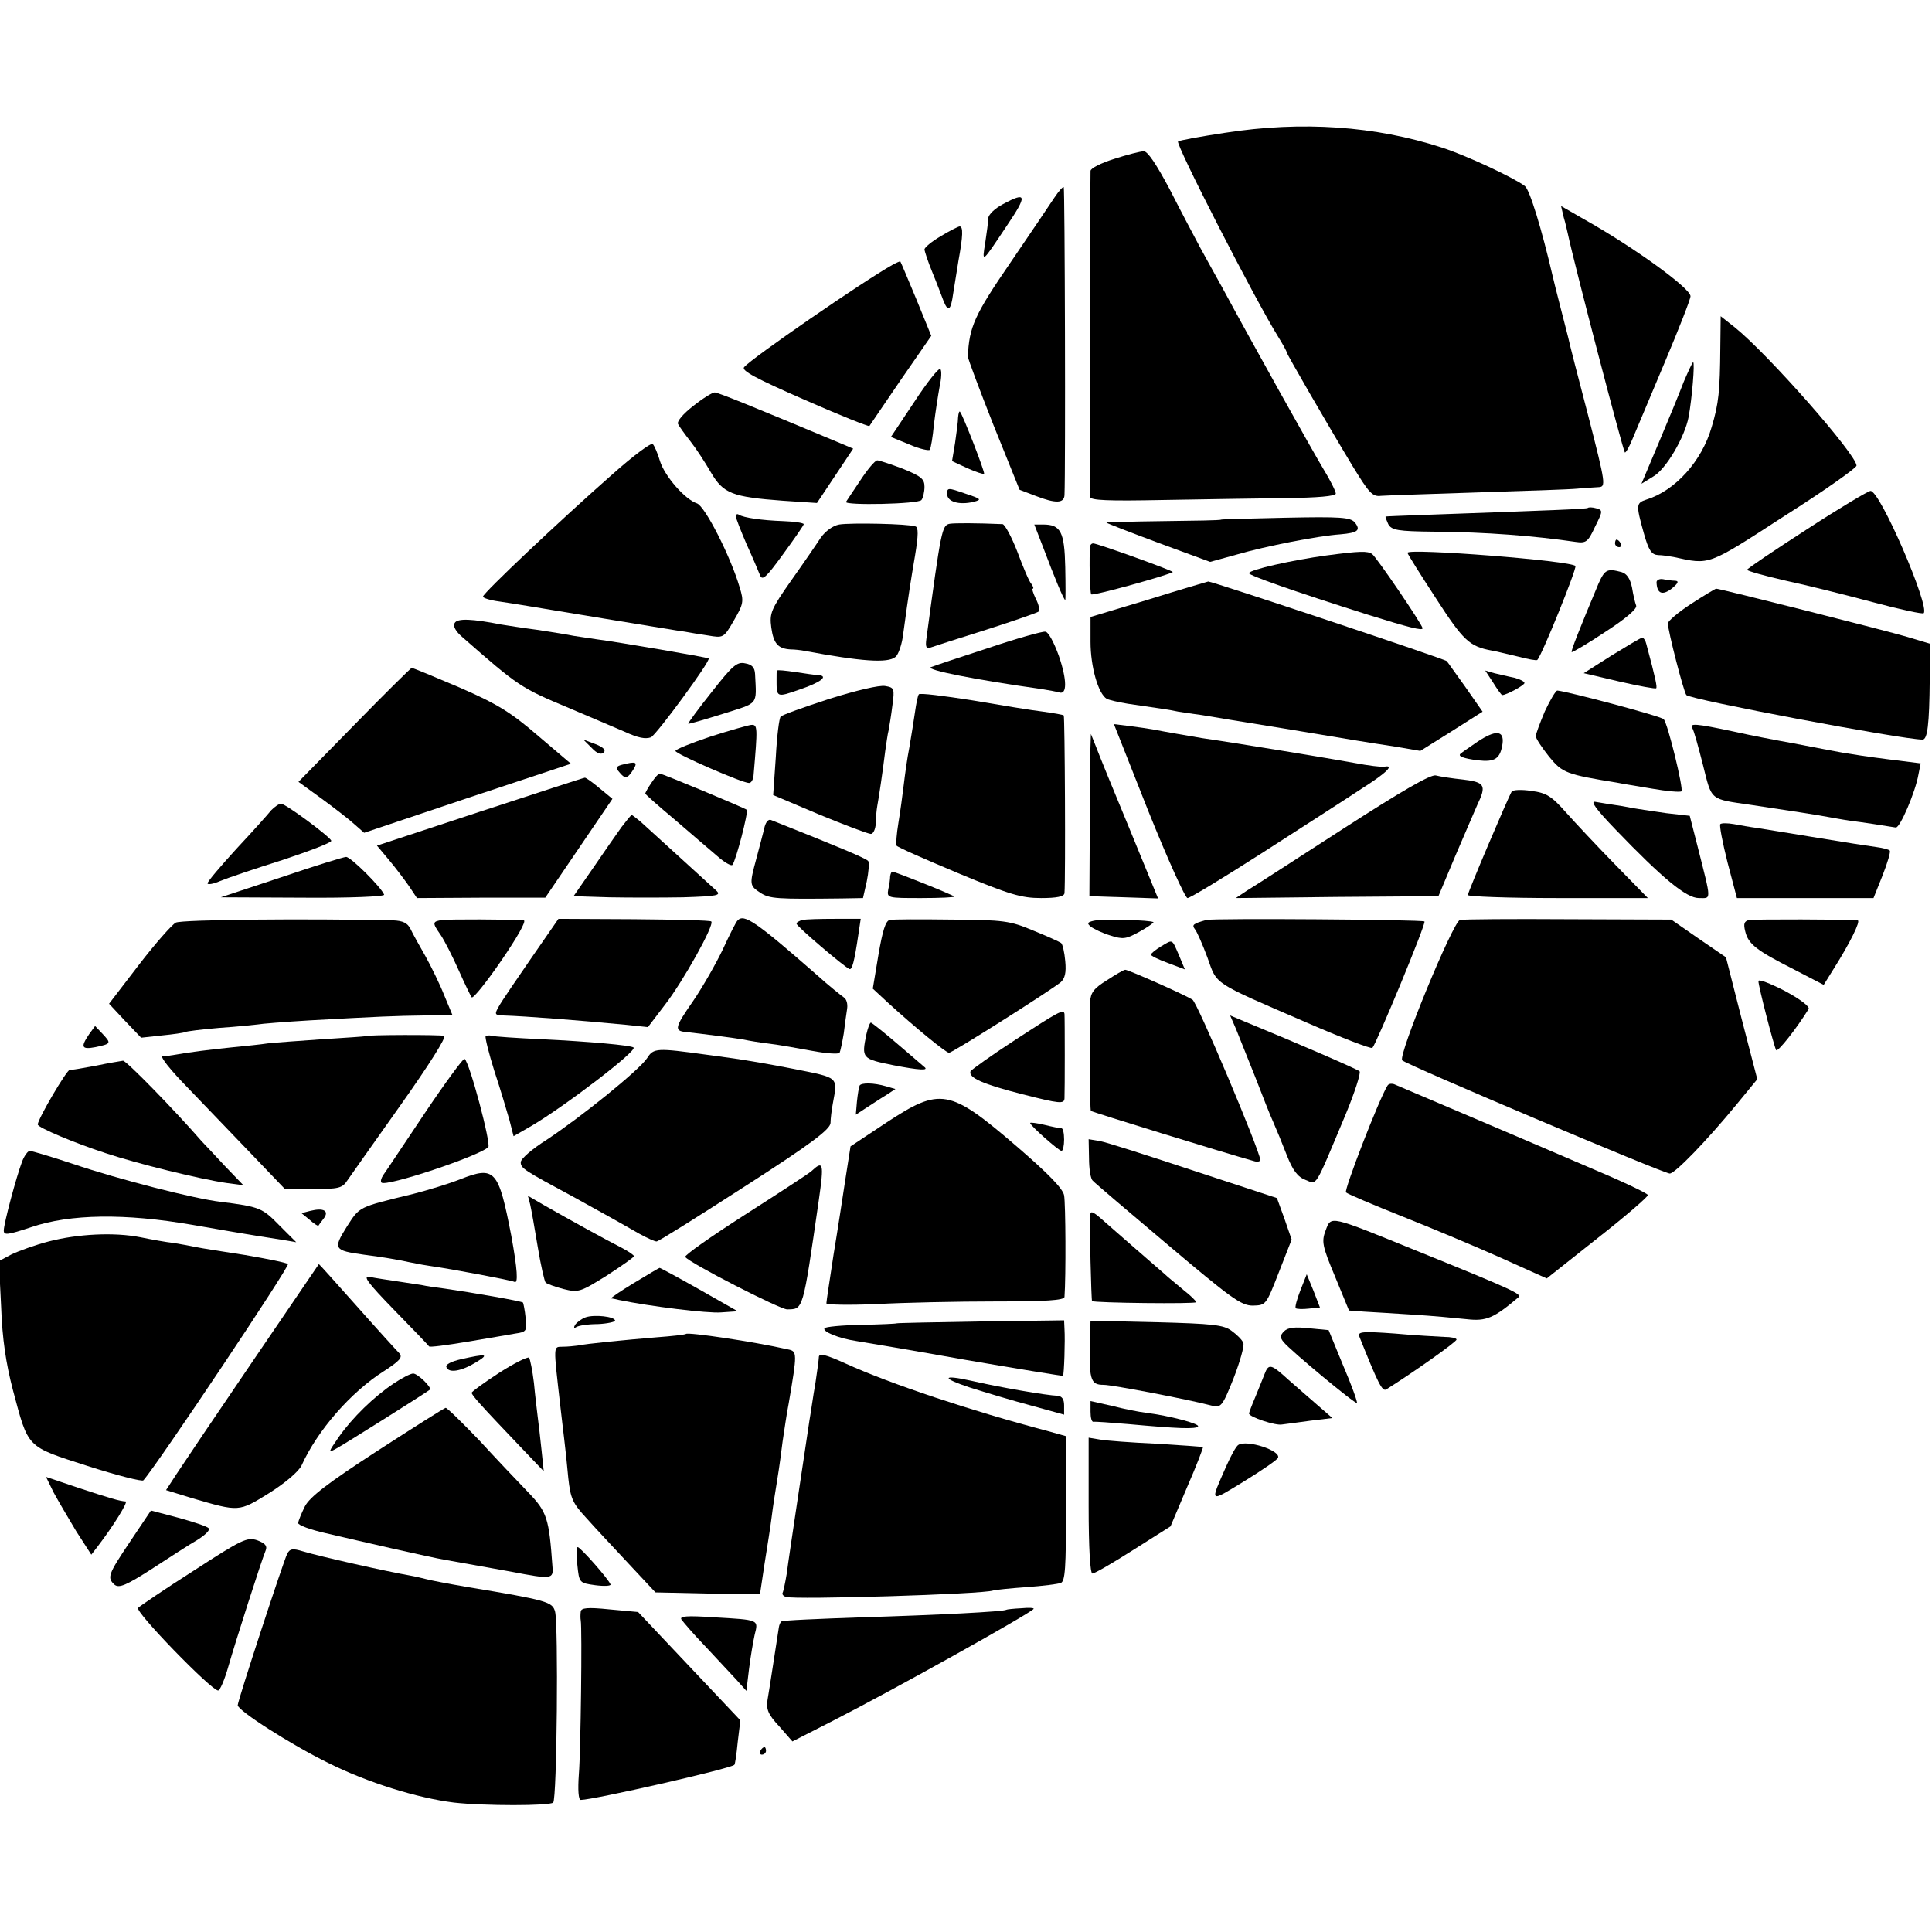<?xml version="1.0" standalone="no"?>
<!DOCTYPE svg PUBLIC "-//W3C//DTD SVG 20010904//EN"
 "http://www.w3.org/TR/2001/REC-SVG-20010904/DTD/svg10.dtd">
<svg version="1.0" xmlns="http://www.w3.org/2000/svg"
 width="512pt" height="512pt" viewBox="0 0 512 512"
 preserveAspectRatio="xMidYMid meet">
<g transform="translate(0,512) scale(0.1,-0.1)"
fill="#000000" stroke="none">
<path d="M3246 4768 c-66 -10 -121 -20 -124 -23 -7 -7 204 -419 265 -517 13
-21 23 -39 23 -42 0 -4 105 -186 175 -302 43 -70 52 -81 75 -78 14 1 129 5
255 9 127 4 246 8 265 10 19 2 44 3 56 4 20 1 20 6 -27 189 -27 103 -51 196
-53 207 -3 11 -12 48 -21 82 -9 35 -18 71 -20 80 -29 125 -61 230 -74 240 -29
22 -155 81 -220 102 -176 57 -370 71 -575 39z"/>
<path d="M2953 4699 c-35 -11 -63 -25 -63 -32 -1 -18 -1 -850 -1 -864 1 -9 47
-11 194 -8 105 2 252 4 325 5 83 1 132 5 132 12 0 6 -15 36 -34 67 -30 50
-187 331 -268 481 -17 30 -43 78 -58 105 -15 28 -51 96 -80 153 -35 66 -59
102 -69 101 -9 0 -44 -9 -78 -20z"/>
<path d="M2794 4596 c-11 -17 -64 -95 -117 -173 -94 -137 -109 -170 -112 -248
0 -6 31 -88 68 -182 l69 -171 42 -16 c54 -21 76 -20 77 2 3 66 1 813 -2 816
-2 2 -13 -10 -25 -28z"/>
<path d="M2658 4579 c-21 -11 -38 -27 -39 -37 0 -9 -4 -39 -8 -65 -9 -56 -10
-56 58 46 54 80 52 90 -11 56z"/>
<path d="M4144 4544 c5 -16 9 -36 11 -44 17 -80 146 -574 151 -579 2 -2 11 13
20 35 9 21 47 112 85 202 38 90 69 169 69 177 0 21 -150 130 -284 205 l-59 34
7 -30z"/>
<path d="M2493 4494 c-24 -14 -43 -30 -43 -35 0 -4 9 -32 21 -61 12 -29 25
-64 30 -77 12 -29 19 -23 25 21 3 18 9 57 14 87 12 66 13 91 3 91 -5 -1 -27
-12 -50 -26z"/>
<path d="M2365 4418 c-77 -43 -373 -247 -393 -271 -8 -9 31 -30 159 -86 93
-41 171 -72 173 -70 1 2 39 57 83 122 l81 117 -40 98 c-22 53 -41 98 -42 99
-1 1 -10 -3 -21 -9z"/>
<path d="M4559 4198 c-1 -114 -4 -147 -23 -210 -26 -90 -96 -168 -173 -192
-27 -9 -28 -13 -7 -88 13 -47 21 -58 38 -59 11 0 30 -3 41 -5 97 -21 88 -25
293 108 106 67 192 128 192 134 0 29 -233 294 -322 366 l-38 30 -1 -84z"/>
<path d="M4462 4108 c-11 -29 -41 -102 -66 -161 l-46 -109 31 19 c34 19 84
105 94 158 9 49 17 145 12 145 -2 0 -13 -24 -25 -52z"/>
<path d="M2423 4055 l-62 -93 49 -20 c27 -12 52 -17 54 -14 3 4 8 35 11 67 4
33 11 78 15 100 5 22 6 43 2 47 -4 4 -35 -35 -69 -87z"/>
<path d="M1837 4044 c-27 -21 -44 -41 -40 -48 3 -6 18 -27 33 -46 15 -19 39
-56 54 -82 33 -56 56 -65 191 -75 l90 -6 48 72 48 72 -33 14 c-232 97 -325
135 -334 135 -6 0 -32 -16 -57 -36z"/>
<path d="M2539 4014 c0 -10 -4 -41 -8 -68 l-8 -48 41 -19 c22 -10 42 -16 44
-15 3 4 -57 158 -64 165 -2 2 -4 -4 -5 -15z"/>
<path d="M1624 3864 c-140 -123 -344 -316 -344 -325 0 -4 20 -10 43 -13 54 -8
51 -8 282 -46 105 -17 199 -33 210 -34 11 -2 39 -7 61 -10 41 -7 42 -7 69 40
25 43 27 50 15 88 -24 82 -92 215 -113 222 -31 10 -85 71 -98 112 -6 21 -15
41 -19 45 -4 5 -52 -31 -106 -79z"/>
<path d="M2280 3847 c-19 -28 -36 -54 -38 -57 -5 -10 193 -6 200 5 4 5 8 21 8
35 0 21 -9 28 -58 48 -32 12 -62 22 -67 22 -6 0 -26 -24 -45 -53z"/>
<path d="M2510 3811 c0 -21 32 -30 70 -21 23 6 20 8 -22 22 -46 16 -48 16 -48
-1z"/>
<path d="M4788 3717 c-87 -56 -158 -104 -158 -107 0 -3 46 -16 103 -29 56 -12
160 -38 231 -57 71 -19 131 -32 134 -29 17 17 -116 326 -141 324 -6 0 -83 -46
-169 -102z"/>
<path d="M4208 3774 c-4 -3 -85 -6 -448 -19 -47 -2 -86 -3 -88 -4 -1 -1 2 -9
7 -20 9 -16 24 -19 123 -20 135 -1 264 -11 373 -27 28 -4 33 -1 52 40 21 42
21 44 3 49 -10 3 -20 3 -22 1z"/>
<path d="M1950 3752 c0 -5 13 -38 28 -73 16 -35 32 -73 36 -83 6 -16 16 -7 61
55 30 41 55 77 55 80 0 3 -24 7 -54 8 -58 2 -105 9 -118 17 -4 3 -8 1 -8 -4z"/>
<path d="M3236 3743 c-1 -2 -71 -3 -155 -4 -83 -1 -150 -3 -149 -4 2 -2 64
-26 139 -54 l136 -50 69 19 c79 23 218 50 276 54 47 4 55 11 38 32 -12 13 -37
15 -183 12 -93 -2 -170 -4 -171 -5z"/>
<path d="M2224 3730 c-17 -3 -37 -18 -49 -35 -11 -17 -46 -68 -78 -113 -54
-77 -58 -87 -53 -125 6 -43 18 -56 51 -58 11 0 28 -2 38 -4 150 -28 220 -33
240 -16 8 6 18 35 21 64 15 110 19 134 31 205 9 54 9 75 1 77 -19 7 -172 10
-202 5z"/>
<path d="M2517 3732 c-21 -4 -23 -16 -62 -305 -3 -22 0 -27 11 -23 8 3 74 24
147 47 72 23 135 45 139 48 4 4 1 19 -7 34 -7 15 -11 27 -8 27 3 0 1 6 -4 13
-6 6 -22 45 -37 85 -15 39 -33 72 -39 73 -69 3 -127 3 -140 1z"/>
<path d="M2765 3668 c29 -77 54 -138 58 -138 1 0 1 39 0 87 -2 94 -12 113 -59
113 l-23 0 24 -62z"/>
<path d="M4280 3680 c0 -5 5 -10 11 -10 5 0 7 5 4 10 -3 6 -8 10 -11 10 -2 0
-4 -4 -4 -10z"/>
<path d="M2889 3673 c-3 -27 -1 -125 3 -128 4 -5 208 52 216 59 3 3 -200 76
-211 76 -4 0 -7 -3 -8 -7z"/>
<path d="M3515 3648 c-89 -12 -205 -38 -205 -47 0 -6 116 -47 315 -110 109
-34 145 -43 145 -36 0 9 -123 190 -134 197 -12 8 -31 8 -121 -4z"/>
<path d="M3730 3655 c0 -3 34 -57 75 -120 73 -113 89 -128 148 -139 12 -2 44
-10 70 -16 26 -7 49 -11 51 -9 12 12 105 242 101 249 -9 14 -445 48 -445 35z"/>
<path d="M4236 3573 c-52 -124 -73 -178 -71 -181 1 -2 42 22 90 54 54 35 84
61 81 69 -3 8 -8 29 -11 48 -5 24 -14 37 -28 41 -38 10 -44 7 -61 -31z"/>
<path d="M4390 3577 c1 -30 15 -36 40 -17 17 14 20 20 10 21 -8 0 -23 2 -32 4
-10 2 -18 -2 -18 -8z"/>
<path d="M3043 3531 l-153 -46 0 -66 c0 -65 20 -137 43 -151 6 -3 31 -9 56
-13 75 -11 112 -16 134 -21 12 -2 39 -6 62 -9 22 -4 121 -20 220 -36 210 -35
210 -35 295 -48 l64 -11 83 52 82 52 -46 66 c-26 36 -47 66 -49 68 -3 5 -624
212 -632 211 -4 -1 -76 -22 -159 -48z"/>
<path d="M4482 3520 c-34 -22 -62 -46 -62 -52 0 -19 42 -182 49 -190 11 -12
573 -118 626 -118 13 0 18 40 19 159 l1 95 -60 18 c-53 16 -497 128 -507 128
-2 0 -32 -18 -66 -40z"/>
<path d="M1205 3469 c-5 -8 2 -22 21 -38 147 -129 154 -134 281 -187 70 -30
137 -58 148 -63 37 -17 55 -20 70 -15 14 6 159 203 153 209 -3 3 -243 44 -298
51 -19 3 -46 7 -60 9 -14 3 -57 10 -97 16 -39 5 -82 12 -95 14 -76 15 -116 17
-123 4z"/>
<path d="M2620 3403 c-74 -24 -143 -47 -153 -51 -16 -7 121 -34 293 -58 19 -3
40 -7 47 -9 21 -7 21 33 -1 97 -13 36 -28 64 -36 64 -8 1 -76 -18 -150 -43z"/>
<path d="M4271 3383 l-74 -47 94 -22 c52 -12 96 -20 98 -18 3 3 -1 24 -26 117
-2 9 -7 17 -11 17 -4 0 -40 -22 -81 -47z"/>
<path d="M1886 3286 c-35 -44 -63 -82 -62 -84 2 -1 43 11 91 26 97 31 90 21
86 106 -1 17 -8 25 -26 28 -22 5 -34 -6 -89 -76z"/>
<path d="M938 3198 l-147 -150 62 -45 c34 -25 73 -55 87 -68 l25 -22 274 92
274 91 -87 74 c-72 62 -107 84 -208 128 -66 28 -123 52 -127 52 -3 -1 -72 -69
-153 -152z"/>
<path d="M2059 3343 c-1 -1 -1 -12 -1 -23 0 -49 -1 -49 62 -27 56 19 77 36 48
38 -7 0 -34 4 -60 8 -27 4 -48 6 -49 4z"/>
<path d="M3957 3311 c11 -18 22 -33 24 -33 11 0 59 26 59 32 0 4 -12 10 -27
14 -16 3 -39 9 -53 12 l-24 7 21 -32z"/>
<path d="M2198 3268 c-68 -22 -126 -43 -129 -47 -4 -3 -10 -51 -13 -107 l-7
-101 123 -52 c68 -28 129 -51 136 -51 6 0 12 12 13 28 0 15 2 36 4 47 4 21 14
88 21 145 3 19 6 44 9 55 2 11 7 41 10 66 6 44 5 47 -19 51 -15 3 -78 -12
-148 -34z"/>
<path d="M2435 3280 c-3 -4 -7 -25 -10 -46 -3 -22 -10 -64 -15 -94 -6 -30 -12
-75 -15 -100 -3 -25 -9 -70 -14 -100 -5 -30 -7 -58 -5 -61 2 -4 75 -36 163
-73 137 -57 168 -66 220 -66 42 0 61 4 62 13 3 45 1 468 -2 471 -2 2 -26 6
-54 10 -27 3 -112 17 -188 30 -76 12 -140 20 -142 16z"/>
<path d="M4094 3235 c-13 -31 -24 -60 -24 -66 0 -6 16 -30 35 -54 36 -44 45
-47 185 -70 8 -2 48 -8 88 -15 40 -7 75 -10 78 -7 6 6 -36 179 -47 191 -7 8
-256 74 -282 76 -4 0 -19 -25 -33 -55z"/>
<path d="M1883 3168 c-51 -17 -93 -34 -93 -38 0 -8 177 -85 195 -85 6 0 11 9
12 20 11 128 11 135 -6 134 -9 -1 -58 -15 -108 -31z"/>
<path d="M3043 2971 c51 -127 98 -231 104 -231 7 0 97 55 200 121 104 67 221
142 260 168 68 43 90 65 61 59 -7 -1 -42 3 -78 10 -60 11 -314 53 -405 66 -41
7 -94 16 -130 23 -11 2 -39 6 -62 9 l-41 5 91 -230z"/>
<path d="M4485 3190 c4 -6 16 -50 28 -97 24 -96 17 -90 127 -106 100 -15 185
-28 204 -32 12 -2 38 -7 59 -10 32 -4 91 -13 121 -18 11 -2 52 94 60 140 l6
30 -88 11 c-48 6 -100 14 -117 17 -16 3 -55 10 -85 16 -30 6 -68 13 -85 16
-16 3 -70 13 -119 24 -103 22 -120 23 -111 9z"/>
<path d="M3915 3154 c-22 -15 -42 -29 -44 -31 -9 -7 7 -13 46 -18 45 -5 59 4
65 45 4 35 -19 36 -67 4z"/>
<path d="M2890 3145 c-1 -16 -2 -113 -2 -215 l-1 -185 91 -3 91 -3 -75 183
c-42 101 -82 199 -89 218 l-14 35 -1 -30z"/>
<path d="M1568 3138 c14 -15 25 -19 32 -12 6 6 -1 14 -22 22 l-32 12 22 -22z"/>
<path d="M1647 3093 c-14 -4 -16 -8 -6 -19 15 -19 22 -18 37 6 13 21 8 23 -31
13z"/>
<path d="M1726 3045 c-9 -13 -16 -26 -16 -28 0 -2 35 -33 78 -69 42 -36 93
-80 112 -96 19 -17 38 -28 41 -24 9 10 43 141 38 146 -6 5 -224 96 -231 96 -3
0 -13 -11 -22 -25z"/>
<path d="M3560 2924 c-124 -80 -238 -154 -255 -164 l-30 -20 268 3 269 2 44
105 c25 58 51 119 59 137 25 52 20 60 -37 67 -29 3 -62 8 -73 11 -14 3 -90
-41 -245 -141z"/>
<path d="M1272 2969 l-273 -90 31 -37 c17 -20 41 -52 53 -69 l22 -33 170 1
170 0 89 131 89 131 -34 28 c-19 16 -36 28 -39 28 -3 0 -128 -41 -278 -90z"/>
<path d="M4006 3022 c-10 -17 -116 -266 -116 -274 0 -4 107 -8 239 -8 l238 0
-86 88 c-47 48 -106 111 -131 139 -38 43 -52 52 -92 57 -25 4 -49 3 -52 -2z"/>
<path d="M4281 2922 c125 -130 188 -182 221 -182 34 0 34 -11 -3 136 l-21 82
-62 7 c-33 5 -63 9 -66 10 -3 0 -27 4 -53 9 -27 4 -58 9 -69 11 -15 3 2 -20
53 -73z"/>
<path d="M719 2973 c-8 -10 -49 -56 -92 -102 -42 -46 -77 -87 -77 -92 0 -4 15
-2 33 6 19 8 93 33 166 56 72 24 130 46 129 51 -4 11 -121 98 -133 98 -6 0
-17 -8 -26 -17z"/>
<path d="M1647 2928 c-13 -18 -47 -67 -75 -108 l-52 -75 95 -3 c52 -1 140 -1
196 0 91 3 101 5 87 18 -16 15 -166 151 -201 183 -11 9 -21 17 -23 17 -2 0
-14 -15 -27 -32z"/>
<path d="M2025 2923 c-4 -15 -13 -51 -21 -80 -18 -67 -18 -70 11 -89 25 -16
42 -17 216 -15 l56 1 10 44 c5 25 7 49 4 54 -5 7 -77 37 -258 109 -7 3 -15 -7
-18 -24z"/>
<path d="M4559 2936 c-3 -3 6 -49 19 -101 l25 -95 181 0 181 0 24 60 c13 33
22 63 19 66 -3 3 -19 7 -34 9 -16 2 -87 13 -159 25 -71 12 -143 23 -160 26
-16 2 -44 7 -60 10 -17 3 -33 3 -36 0z"/>
<path d="M745 2795 l-160 -53 218 -1 c124 -1 217 3 215 8 -7 19 -89 101 -101
100 -6 0 -84 -24 -172 -54z"/>
<path d="M2359 2798 c0 -7 -2 -23 -5 -35 -4 -23 -2 -23 88 -23 50 0 89 2 87 4
-5 5 -157 66 -164 66 -3 0 -5 -6 -6 -12z"/>
<path d="M466 2675 c-10 -5 -55 -56 -98 -112 l-79 -103 42 -45 43 -45 55 6
c31 3 58 7 62 9 3 2 43 7 90 11 46 3 92 8 101 9 10 2 73 7 140 11 180 10 225
12 305 13 l72 1 -22 53 c-11 28 -34 75 -49 102 -16 28 -34 60 -40 73 -8 16
-20 22 -47 23 -232 5 -558 2 -575 -6z"/>
<path d="M1173 2682 c-28 -4 -28 -7 -5 -40 10 -15 31 -56 47 -92 16 -36 32
-69 35 -73 4 -4 39 40 79 98 41 60 67 105 59 106 -43 3 -197 3 -215 1z"/>
<path d="M1408 2581 c-40 -58 -79 -115 -86 -128 -12 -21 -11 -23 10 -24 63 -2
203 -13 329 -25 l56 -6 45 59 c48 62 132 212 123 221 -2 3 -95 5 -205 6 l-200
1 -72 -104z"/>
<path d="M1955 2681 c-4 -3 -21 -37 -39 -76 -18 -38 -54 -101 -80 -139 -48
-69 -50 -78 -18 -81 38 -4 131 -16 153 -20 13 -3 44 -8 69 -11 25 -3 75 -12
113 -19 37 -7 69 -9 72 -5 2 4 7 27 11 51 3 24 7 54 9 66 2 13 -2 26 -9 30 -7
5 -40 31 -72 60 -160 140 -192 162 -209 144z"/>
<path d="M2127 2682 c-9 -2 -17 -7 -16 -10 0 -7 126 -114 140 -120 7 -3 13 18
24 93 l6 40 -69 0 c-38 0 -76 -1 -85 -3z"/>
<path d="M2358 2682 c-11 -2 -19 -28 -30 -92 l-15 -90 41 -38 c70 -64 153
-132 161 -132 9 0 269 165 296 187 11 10 15 25 12 56 -2 23 -7 45 -11 48 -4 3
-37 18 -74 33 -62 26 -78 28 -216 29 -82 1 -155 1 -164 -1z"/>
<path d="M2899 2680 c-18 -4 -19 -7 -8 -16 8 -6 31 -17 51 -23 34 -11 42 -10
78 10 22 12 38 24 37 25 -6 6 -136 9 -158 4z"/>
<path d="M3197 2682 c-36 -10 -39 -13 -30 -25 5 -6 20 -40 33 -75 26 -73 11
-63 263 -172 92 -40 170 -70 174 -67 11 12 143 330 138 335 -5 5 -558 9 -578
4z"/>
<path d="M3869 2682 c-18 -4 -165 -360 -153 -372 12 -12 693 -300 709 -300 14
0 99 88 177 183 l55 67 -42 162 -41 161 -73 50 -72 50 -273 1 c-150 1 -279 0
-287 -2z"/>
<path d="M4636 2682 c-14 -3 -16 -10 -11 -30 8 -34 30 -51 129 -101 l79 -41
28 45 c41 65 71 125 62 126 -30 3 -273 3 -287 1z"/>
<path d="M3077 2612 c-15 -9 -27 -19 -27 -22 0 -3 20 -13 45 -22 l45 -17 -15
36 c-20 46 -16 44 -48 25z"/>
<path d="M2933 2522 c-34 -21 -43 -33 -44 -57 -2 -93 -1 -286 2 -289 3 -3 353
-111 432 -133 9 -3 17 -1 17 3 -2 26 -167 418 -180 425 -27 16 -170 79 -178
79 -4 0 -26 -13 -49 -28z"/>
<path d="M4660 2520 c0 -14 41 -172 47 -183 4 -6 54 57 86 109 4 6 -22 26 -63
48 -39 20 -70 32 -70 26z"/>
<path d="M2690 2364 c-63 -41 -116 -79 -118 -83 -6 -17 32 -34 138 -61 98 -25
110 -26 111 -11 1 19 1 213 0 224 -2 14 -16 6 -131 -69z"/>
<path d="M3276 2392 c8 -20 31 -77 50 -125 19 -49 40 -103 48 -120 8 -18 24
-57 36 -88 16 -41 29 -58 50 -66 31 -12 22 -27 105 171 25 60 42 113 38 117
-7 6 -159 72 -305 132 l-38 16 16 -37z"/>
<path d="M2296 2379 c-13 -64 -12 -65 72 -82 67 -13 96 -15 81 -4 -2 2 -34 29
-70 60 -36 31 -69 57 -71 57 -3 0 -8 -14 -12 -31z"/>
<path d="M236 2379 c-23 -34 -20 -41 17 -34 42 9 42 10 19 35 l-20 21 -16 -22z"/>
<path d="M967 2374 c-1 -1 -51 -4 -112 -8 -60 -4 -126 -9 -145 -11 -19 -3 -60
-7 -90 -10 -60 -6 -123 -14 -155 -20 -11 -2 -26 -4 -34 -4 -8 -1 22 -38 66
-83 44 -46 120 -125 169 -176 l89 -93 75 0 c66 0 77 2 90 22 8 12 72 102 142
201 75 106 122 180 115 183 -11 3 -205 3 -210 -1z"/>
<path d="M1287 2374 c-2 -3 8 -44 23 -92 16 -48 33 -106 40 -130 l11 -43 47
27 c87 51 281 199 271 208 -7 6 -119 16 -244 22 -66 3 -125 7 -132 9 -6 2 -13
1 -16 -1z"/>
<path d="M1715 2316 c-21 -32 -176 -157 -267 -217 -38 -24 -68 -50 -68 -59 0
-16 8 -21 138 -91 74 -41 100 -55 177 -99 20 -11 40 -20 45 -20 5 0 110 66
234 146 176 113 226 151 227 168 0 11 3 35 6 51 13 72 18 68 -102 92 -60 12
-132 24 -160 28 -27 4 -60 8 -73 10 -131 18 -140 18 -157 -9z"/>
<path d="M1125 2169 c-55 -82 -104 -156 -110 -164 -5 -8 -7 -16 -4 -19 12 -12
258 70 283 94 8 8 -50 227 -63 234 -3 2 -51 -63 -106 -145z"/>
<path d="M255 2296 c-33 -6 -64 -12 -70 -11 -8 0 -84 -129 -85 -145 0 -8 97
-49 180 -76 84 -28 251 -69 320 -79 l45 -6 -50 52 c-27 29 -54 58 -60 64 -74
85 -201 215 -209 214 -6 -1 -38 -6 -71 -13z"/>
<path d="M2278 2243 c-2 -5 -5 -23 -7 -42 l-3 -35 26 17 c14 9 38 25 53 34
l26 17 -24 7 c-34 10 -67 10 -71 2z"/>
<path d="M3677 2243 c-23 -37 -116 -278 -110 -283 4 -4 72 -33 150 -64 78 -31
195 -80 262 -110 l120 -54 135 107 c74 58 134 110 133 114 -1 5 -74 39 -162
76 -88 38 -236 101 -330 141 -93 40 -175 74 -181 77 -7 2 -14 1 -17 -4z"/>
<path d="M2349 2145 l-95 -63 -13 -83 c-7 -46 -21 -138 -32 -204 -10 -66 -19
-124 -19 -129 0 -4 60 -5 133 -2 72 4 214 7 315 7 134 0 182 3 183 12 4 54 3
247 -1 269 -3 18 -42 58 -128 132 -176 151 -200 155 -343 61z"/>
<path d="M2730 2144 c0 -7 75 -73 83 -74 4 0 7 14 7 30 0 17 -3 30 -7 30 -5 0
-25 4 -45 9 -21 5 -38 7 -38 5z"/>
<path d="M2886 2051 c0 -28 4 -55 10 -60 5 -6 95 -82 199 -170 167 -141 194
-161 225 -161 35 1 35 1 69 88 l34 87 -19 55 -20 55 -219 72 c-121 40 -233 76
-250 79 l-30 5 1 -50z"/>
<path d="M59 2043 c-16 -42 -49 -166 -49 -184 0 -13 10 -12 73 9 103 35 248
37 427 6 74 -13 151 -26 170 -29 19 -3 51 -8 70 -11 l35 -6 -45 45 c-45 46
-52 49 -155 62 -69 8 -269 59 -393 101 -57 19 -108 34 -113 34 -5 0 -14 -12
-20 -27z"/>
<path d="M2150 2016 c-8 -7 -88 -59 -177 -116 -89 -57 -160 -107 -157 -111 9
-15 251 -139 270 -139 43 1 41 -8 84 290 14 98 12 106 -20 76z"/>
<path d="M1220 1995 c-30 -12 -86 -29 -125 -39 -148 -36 -141 -33 -176 -87
-37 -59 -34 -63 45 -74 59 -8 78 -11 126 -21 19 -4 42 -8 50 -9 57 -8 216 -38
223 -42 11 -7 8 34 -8 122 -34 175 -43 186 -135 150z"/>
<path d="M1405 1928 c3 -13 12 -63 20 -112 8 -49 18 -92 21 -95 3 -3 24 -11
47 -17 40 -10 45 -8 114 35 40 26 73 49 73 52 0 3 -15 13 -32 22 -38 19 -143
77 -206 113 l-43 25 6 -23z"/>
<path d="M822 1911 l-23 -6 22 -18 c11 -10 22 -17 23 -15 1 2 7 10 14 19 15
20 0 29 -36 20z"/>
<path d="M2889 1899 c-2 -27 3 -224 5 -227 6 -5 276 -8 276 -3 0 3 -14 17 -32
31 -17 14 -36 30 -42 35 -6 6 -45 39 -86 75 -41 36 -77 67 -80 70 -3 3 -13 11
-22 19 -15 11 -18 11 -19 0z"/>
<path d="M3513 1859 c-11 -29 -9 -41 25 -122 l37 -90 40 -3 c22 -1 81 -5 130
-8 50 -3 113 -9 142 -12 52 -6 72 3 137 58 10 8 -12 19 -269 123 -234 95 -227
94 -242 54z"/>
<path d="M129 1830 c-35 -9 -79 -25 -98 -34 l-34 -18 6 -121 c3 -86 13 -151
31 -220 42 -157 34 -149 198 -202 78 -25 145 -42 148 -38 36 40 389 568 383
573 -4 4 -55 14 -113 24 -58 9 -116 18 -130 21 -14 3 -41 8 -60 11 -19 2 -58
9 -87 15 -70 14 -167 9 -244 -11z"/>
<path d="M670 1513 c-96 -141 -187 -276 -202 -299 l-28 -43 68 -21 c127 -37
124 -37 205 13 43 27 78 57 86 73 42 93 131 195 218 250 43 28 51 37 41 48 -7
7 -58 63 -112 124 -55 62 -100 112 -101 112 0 0 -79 -116 -175 -257z"/>
<path d="M1680 1720 c-36 -22 -63 -40 -60 -41 3 0 12 -2 20 -4 82 -17 236 -36
271 -33 l44 3 -102 58 c-55 31 -103 57 -105 57 -1 0 -32 -18 -68 -40z"/>
<path d="M1045 1648 c50 -51 91 -94 92 -96 1 -3 46 3 100 12 54 9 112 19 129
22 29 4 31 7 27 41 -2 21 -6 39 -7 41 -4 4 -137 27 -207 37 -24 3 -51 7 -59 9
-8 1 -37 6 -65 10 -27 4 -61 9 -75 12 -20 4 -6 -15 65 -88z"/>
<path d="M3446 1700 c-9 -23 -15 -45 -12 -47 2 -2 18 -3 34 -1 l30 3 -17 44
-18 44 -17 -43z"/>
<path d="M1552 1629 c-11 -4 -23 -13 -28 -20 -4 -7 -3 -10 3 -6 6 4 31 8 57 8
25 1 46 6 46 9 0 11 -55 17 -78 9z"/>
<path d="M2376 1613 c-1 -1 -43 -3 -94 -4 -51 -1 -94 -5 -97 -9 -6 -9 38 -27
85 -34 19 -3 150 -25 290 -50 140 -24 256 -43 257 -42 3 2 6 95 4 124 l-1 23
-221 -3 c-121 -2 -222 -4 -223 -5z"/>
<path d="M2889 1587 c-4 -125 0 -137 36 -137 22 0 221 -38 286 -55 25 -6 28
-3 58 72 17 44 29 86 26 94 -3 8 -17 22 -31 32 -21 16 -50 19 -199 23 l-175 4
-1 -33z"/>
<path d="M3403 1592 c-11 -11 -11 -17 -1 -29 19 -23 190 -165 194 -161 2 2
-14 47 -36 98 l-39 95 -52 5 c-37 4 -56 2 -66 -8z"/>
<path d="M1818 1585 c-2 -2 -37 -6 -78 -9 -84 -7 -187 -17 -210 -22 -8 -1 -26
-3 -39 -3 -25 -1 -25 9 -6 -158 3 -24 7 -62 10 -85 3 -24 8 -71 11 -105 6 -55
12 -67 48 -106 22 -25 73 -79 112 -121 l71 -76 138 -3 139 -2 12 80 c7 44 16
100 19 125 3 25 10 70 15 100 5 30 11 75 14 100 4 25 10 70 16 100 23 135 23
139 -2 144 -93 21 -264 46 -270 41z"/>
<path d="M3602 1579 c50 -125 61 -148 72 -141 76 48 186 126 186 132 0 4 -15
7 -32 7 -18 1 -78 4 -132 9 -83 6 -98 5 -94 -7z"/>
<path d="M1222 1518 c-26 -6 -42 -14 -39 -21 6 -17 40 -11 79 13 36 22 27 23
-40 8z"/>
<path d="M1323 1482 c-40 -26 -73 -50 -73 -53 0 -6 21 -30 127 -141 l64 -67
-6 57 c-3 31 -8 71 -10 87 -2 17 -7 57 -10 90 -4 33 -10 63 -13 67 -4 3 -40
-15 -79 -40z"/>
<path d="M2170 1523 c0 -5 -4 -35 -9 -68 -6 -33 -12 -78 -16 -100 -3 -22 -17
-112 -30 -200 -13 -88 -27 -180 -30 -205 -4 -24 -9 -48 -11 -51 -2 -4 2 -9 9
-11 20 -8 522 7 549 17 7 2 47 6 89 9 42 3 82 8 90 11 12 4 14 41 14 197 l0
192 -50 14 c-201 53 -414 124 -533 178 -55 25 -72 29 -72 17z"/>
<path d="M3351 1478 c-5 -13 -16 -40 -25 -62 -9 -21 -16 -40 -16 -42 0 -9 71
-33 88 -29 10 1 44 6 75 10 l58 7 -38 33 c-21 18 -56 49 -78 68 -47 43 -53 44
-64 15z"/>
<path d="M1044 1454 c-54 -36 -110 -91 -146 -142 -29 -42 -29 -43 -7 -31 19
10 232 144 248 156 7 5 -32 43 -44 43 -7 0 -30 -12 -51 -26z"/>
<path d="M2570 1443 c41 -13 114 -35 163 -48 l87 -24 0 25 c0 16 -6 24 -17 25
-29 1 -152 22 -230 40 -77 17 -79 7 -3 -18z"/>
<path d="M2890 1379 c0 -16 3 -28 8 -27 4 1 45 -2 92 -6 132 -12 180 -14 185
-6 4 7 -75 28 -138 36 -18 2 -58 10 -89 18 l-58 13 0 -28z"/>
<path d="M1000 1275 c-131 -85 -179 -122 -192 -147 -9 -18 -17 -38 -18 -44 0
-6 33 -18 73 -27 39 -9 120 -28 178 -41 58 -13 121 -27 140 -30 39 -7 62 -11
173 -31 109 -21 113 -20 110 14 -9 127 -14 144 -64 196 -26 27 -85 89 -130
138 -46 48 -86 87 -89 86 -3 0 -85 -52 -181 -114z"/>
<path d="M2885 1130 c0 -113 4 -180 10 -180 6 0 54 28 109 63 l98 62 44 104
c25 57 43 105 42 106 -2 1 -57 5 -123 9 -66 3 -134 8 -150 11 l-30 5 0 -180z"/>
<path d="M3282 1291 c-6 -3 -20 -29 -32 -56 -44 -100 -47 -98 48 -40 47 29 88
57 89 62 7 19 -82 48 -105 34z"/>
<path d="M142 1165 c12 -22 39 -68 60 -103 l40 -62 17 22 c42 55 81 118 74
119 -16 1 -40 8 -125 36 l-86 29 20 -41z"/>
<path d="M345 1035 c-59 -88 -62 -96 -41 -115 12 -9 31 -1 98 42 46 30 100 65
121 77 21 13 35 27 30 31 -4 5 -41 17 -81 28 l-72 19 -55 -82z"/>
<path d="M514 958 c-77 -49 -143 -94 -148 -99 -10 -9 194 -219 212 -219 5 0
17 28 27 63 18 63 87 279 99 308 5 12 -1 19 -22 27 -27 9 -40 3 -168 -80z"/>
<path d="M761 1002 c-10 -20 -131 -389 -131 -401 0 -14 140 -104 240 -153 104
-52 236 -93 333 -105 79 -9 254 -9 263 0 10 9 14 472 5 506 -7 26 -20 30 -231
65 -58 10 -94 17 -110 21 -8 2 -28 7 -45 10 -58 10 -237 50 -283 64 -26 8 -34
7 -41 -7z"/>
<path d="M1530 973 c5 -48 5 -48 48 -54 23 -3 41 -2 40 2 -5 14 -80 99 -87 99
-4 0 -4 -21 -1 -47z"/>
<path d="M1539 849 c-1 -8 -1 -18 0 -23 4 -21 0 -348 -5 -408 -3 -42 -1 -68 5
-68 33 0 398 83 407 93 2 1 6 28 9 60 l7 58 -68 72 c-38 40 -99 105 -136 144
l-67 71 -76 7 c-59 6 -75 4 -76 -6z"/>
<path d="M2667 854 c-5 -5 -184 -14 -382 -20 -115 -4 -212 -8 -214 -11 -3 -2
-6 -9 -7 -16 -3 -18 -24 -158 -30 -192 -4 -25 2 -39 31 -70 l35 -40 102 52
c163 83 521 283 537 299 3 3 -12 4 -32 2 -21 -1 -39 -3 -40 -4z"/>
<path d="M1806 828 c5 -7 33 -40 65 -73 31 -33 68 -73 82 -88 l25 -28 7 58 c4
32 11 73 15 91 10 40 13 39 -108 46 -73 5 -92 3 -86 -6z"/>
<path d="M2015 480 c-3 -5 -1 -10 4 -10 6 0 11 5 11 10 0 6 -2 10 -4 10 -3 0
-8 -4 -11 -10z"/>
</g>
</svg>

